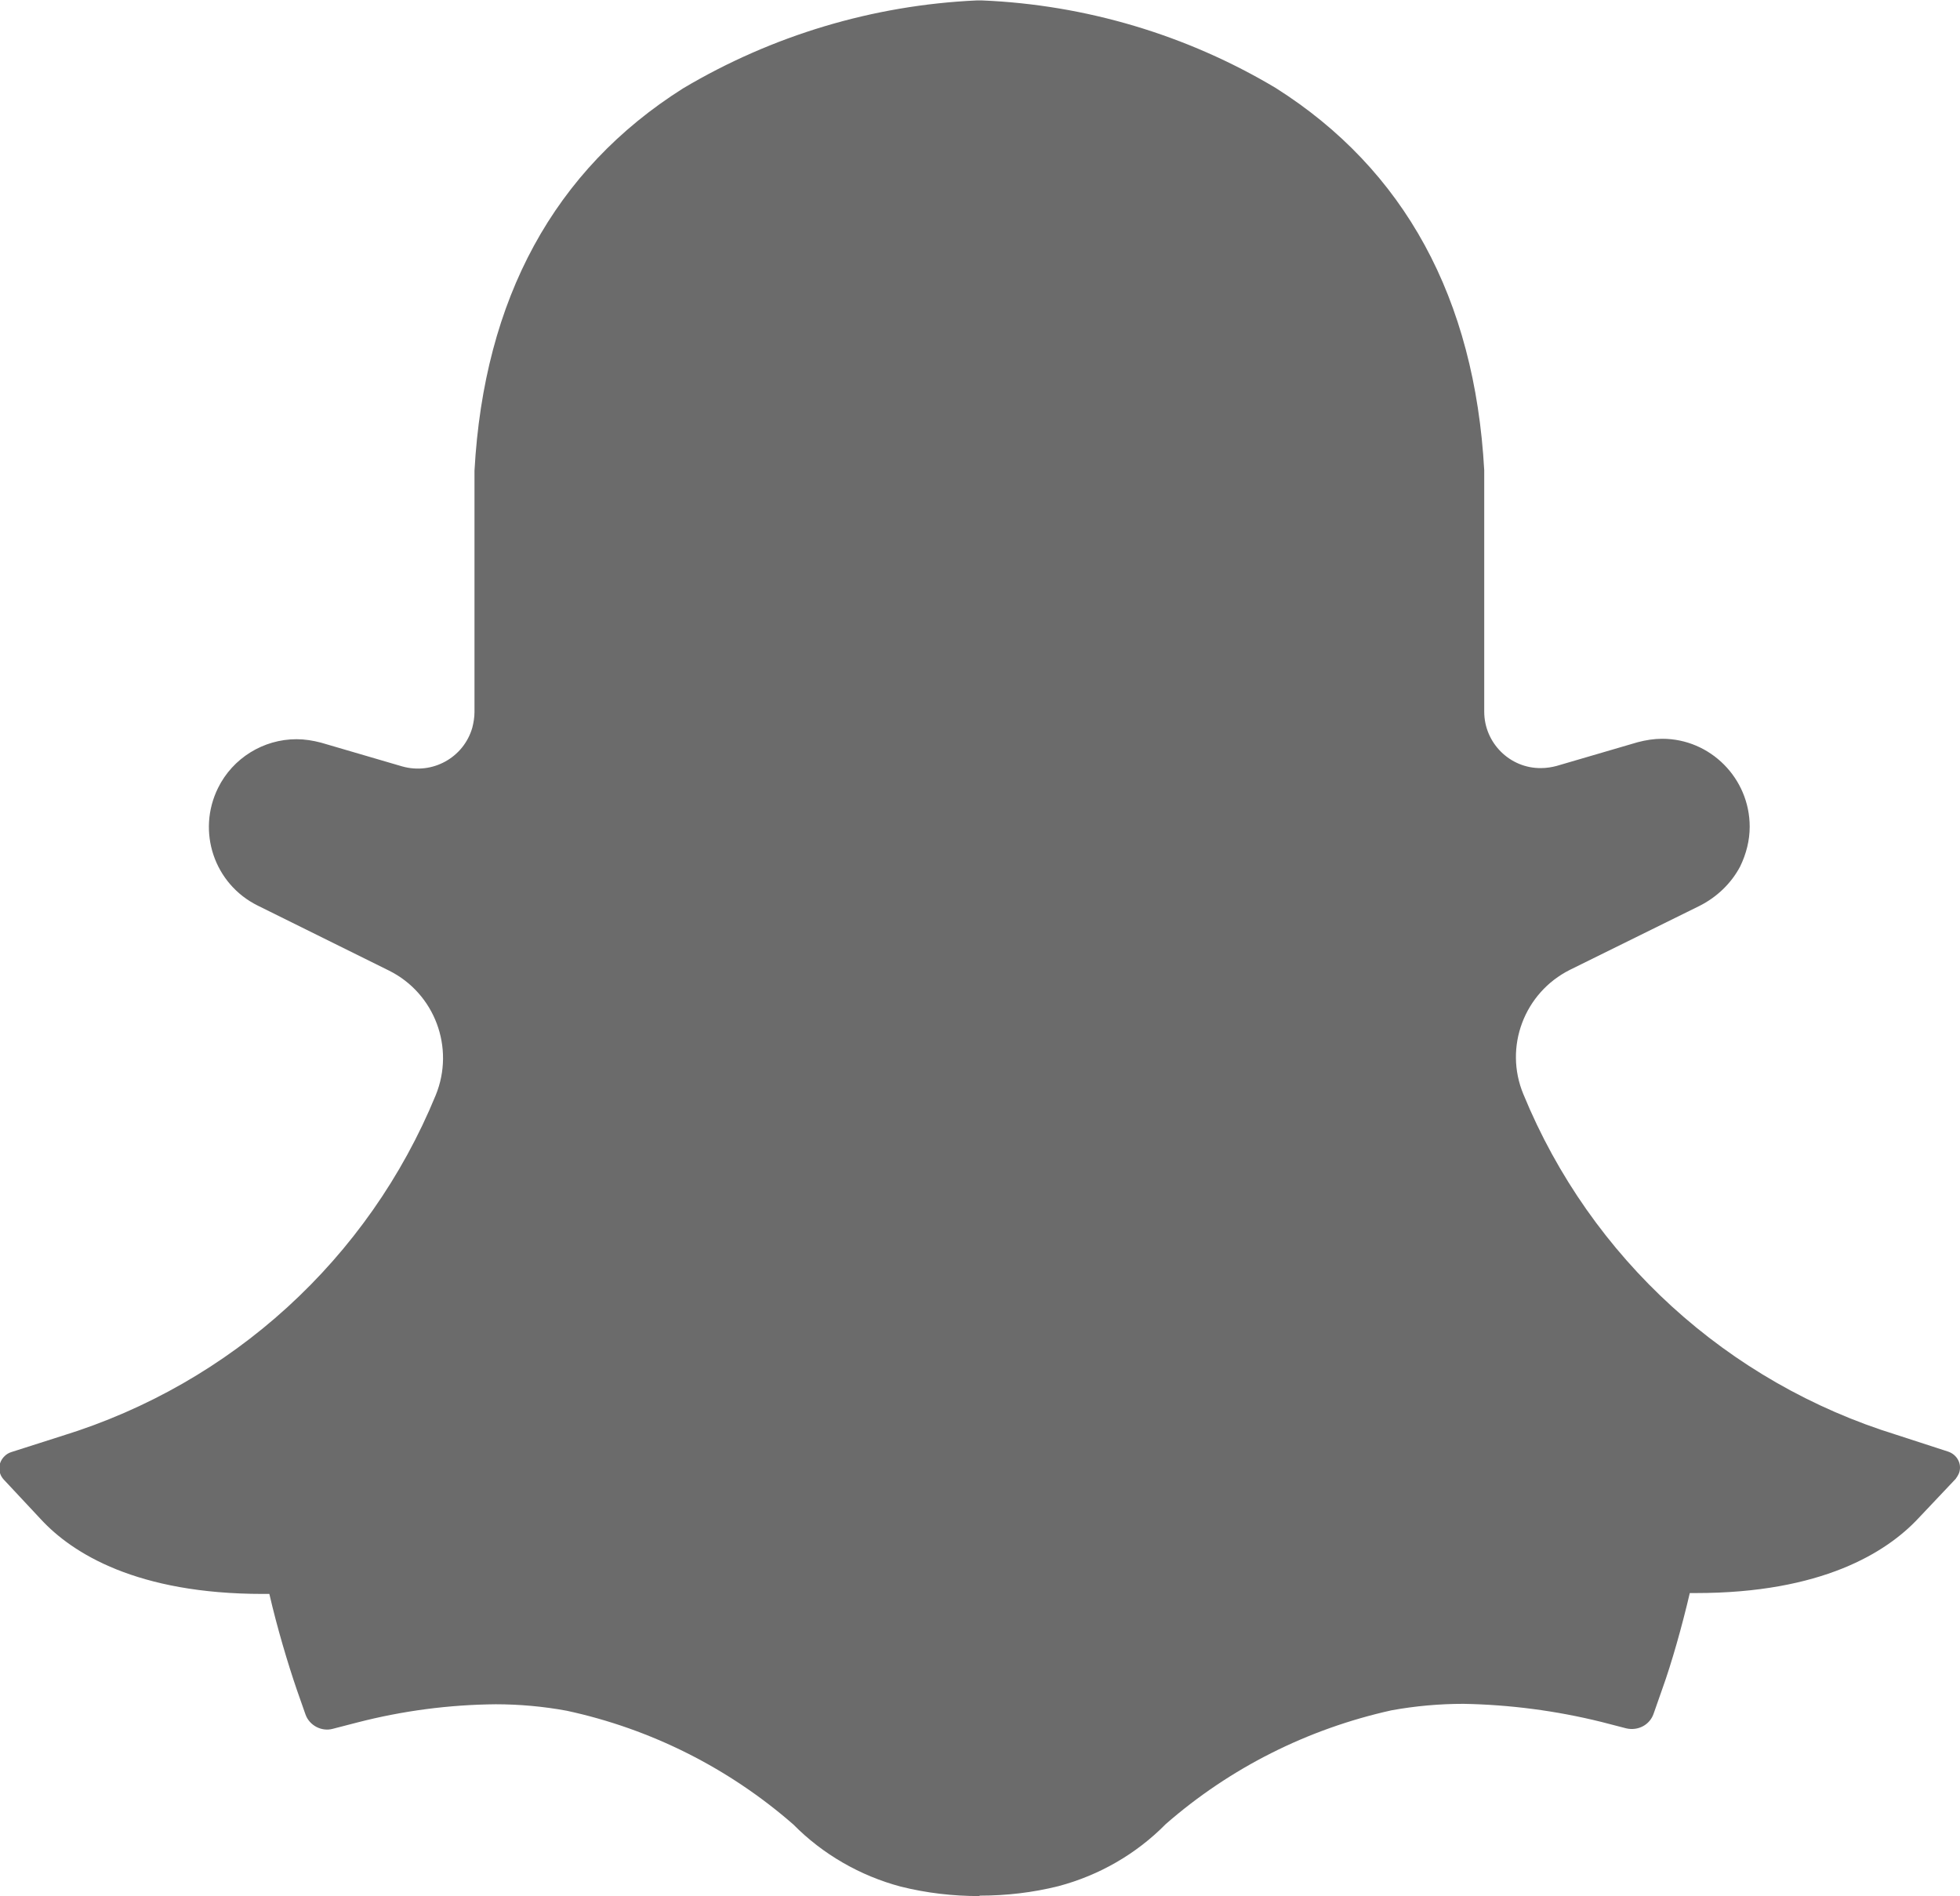 <?xml version="1.0" encoding="UTF-8"?>
<svg id="Layer_1" data-name="Layer 1" xmlns="http://www.w3.org/2000/svg" viewBox="0 0 45.48 43.99">
  <defs>
    <style>
      .cls-1 {
        fill: #6b6b6b;
        stroke-width: 0px;
      }
    </style>
  </defs>
  <path id="Path_177" data-name="Path 177" class="cls-1" d="M22.73,43.99c-.62,0-1.23-.07-1.83-.22-.94-.25-1.81-.75-2.49-1.44-1.5-1.31-3.31-2.22-5.26-2.64-.54-.1-1.1-.15-1.65-.15-1.08.01-2.15.15-3.2.42l-.58.15c-.26.07-.54-.08-.63-.33l-.2-.57c-.21-.61-.46-1.45-.64-2.23h-.15c-2.92,0-4.42-.94-5.15-1.73l-.86-.92c-.15-.16-.14-.4.02-.55.04-.04.09-.07.15-.09l1.19-.38c3.92-1.21,7.1-4.1,8.66-7.9.45-1.1-.02-2.36-1.08-2.89l-3.05-1.51c-1.01-.5-1.42-1.72-.92-2.73.34-.69,1.05-1.13,1.82-1.13.19,0,.38.03.57.08l1.88.55c.7.2,1.43-.2,1.63-.9.03-.12.05-.24.05-.36v-5.6c.22-3.99,1.85-6.98,4.84-8.87,2.07-1.23,4.41-1.93,6.81-2.04h.13c2.4.1,4.75.8,6.81,2.03,2.99,1.89,4.62,4.88,4.84,8.87v5.6c0,.73.6,1.32,1.32,1.31.12,0,.25-.02.36-.05l1.88-.55c.19-.05.38-.08.57-.08,1.12,0,2.03.92,2.03,2.04,0,.32-.08.63-.22.92-.21.4-.55.72-.95.92l-3,1.48c-1.06.53-1.54,1.79-1.08,2.89,1.56,3.8,4.74,6.69,8.66,7.9l1.2.39c.2.07.32.28.25.49-.02.05-.05.1-.08.14l-.87.92c-.74.79-2.24,1.73-5.16,1.73h-.14c-.18.77-.42,1.62-.64,2.23l-.2.57c-.09.26-.36.4-.63.34l-.58-.15c-1.05-.26-2.12-.4-3.2-.42-.56,0-1.12.05-1.67.15-1.94.43-3.74,1.33-5.24,2.64-.69.7-1.55,1.19-2.49,1.44-.6.15-1.21.22-1.83.22"/>
</svg>